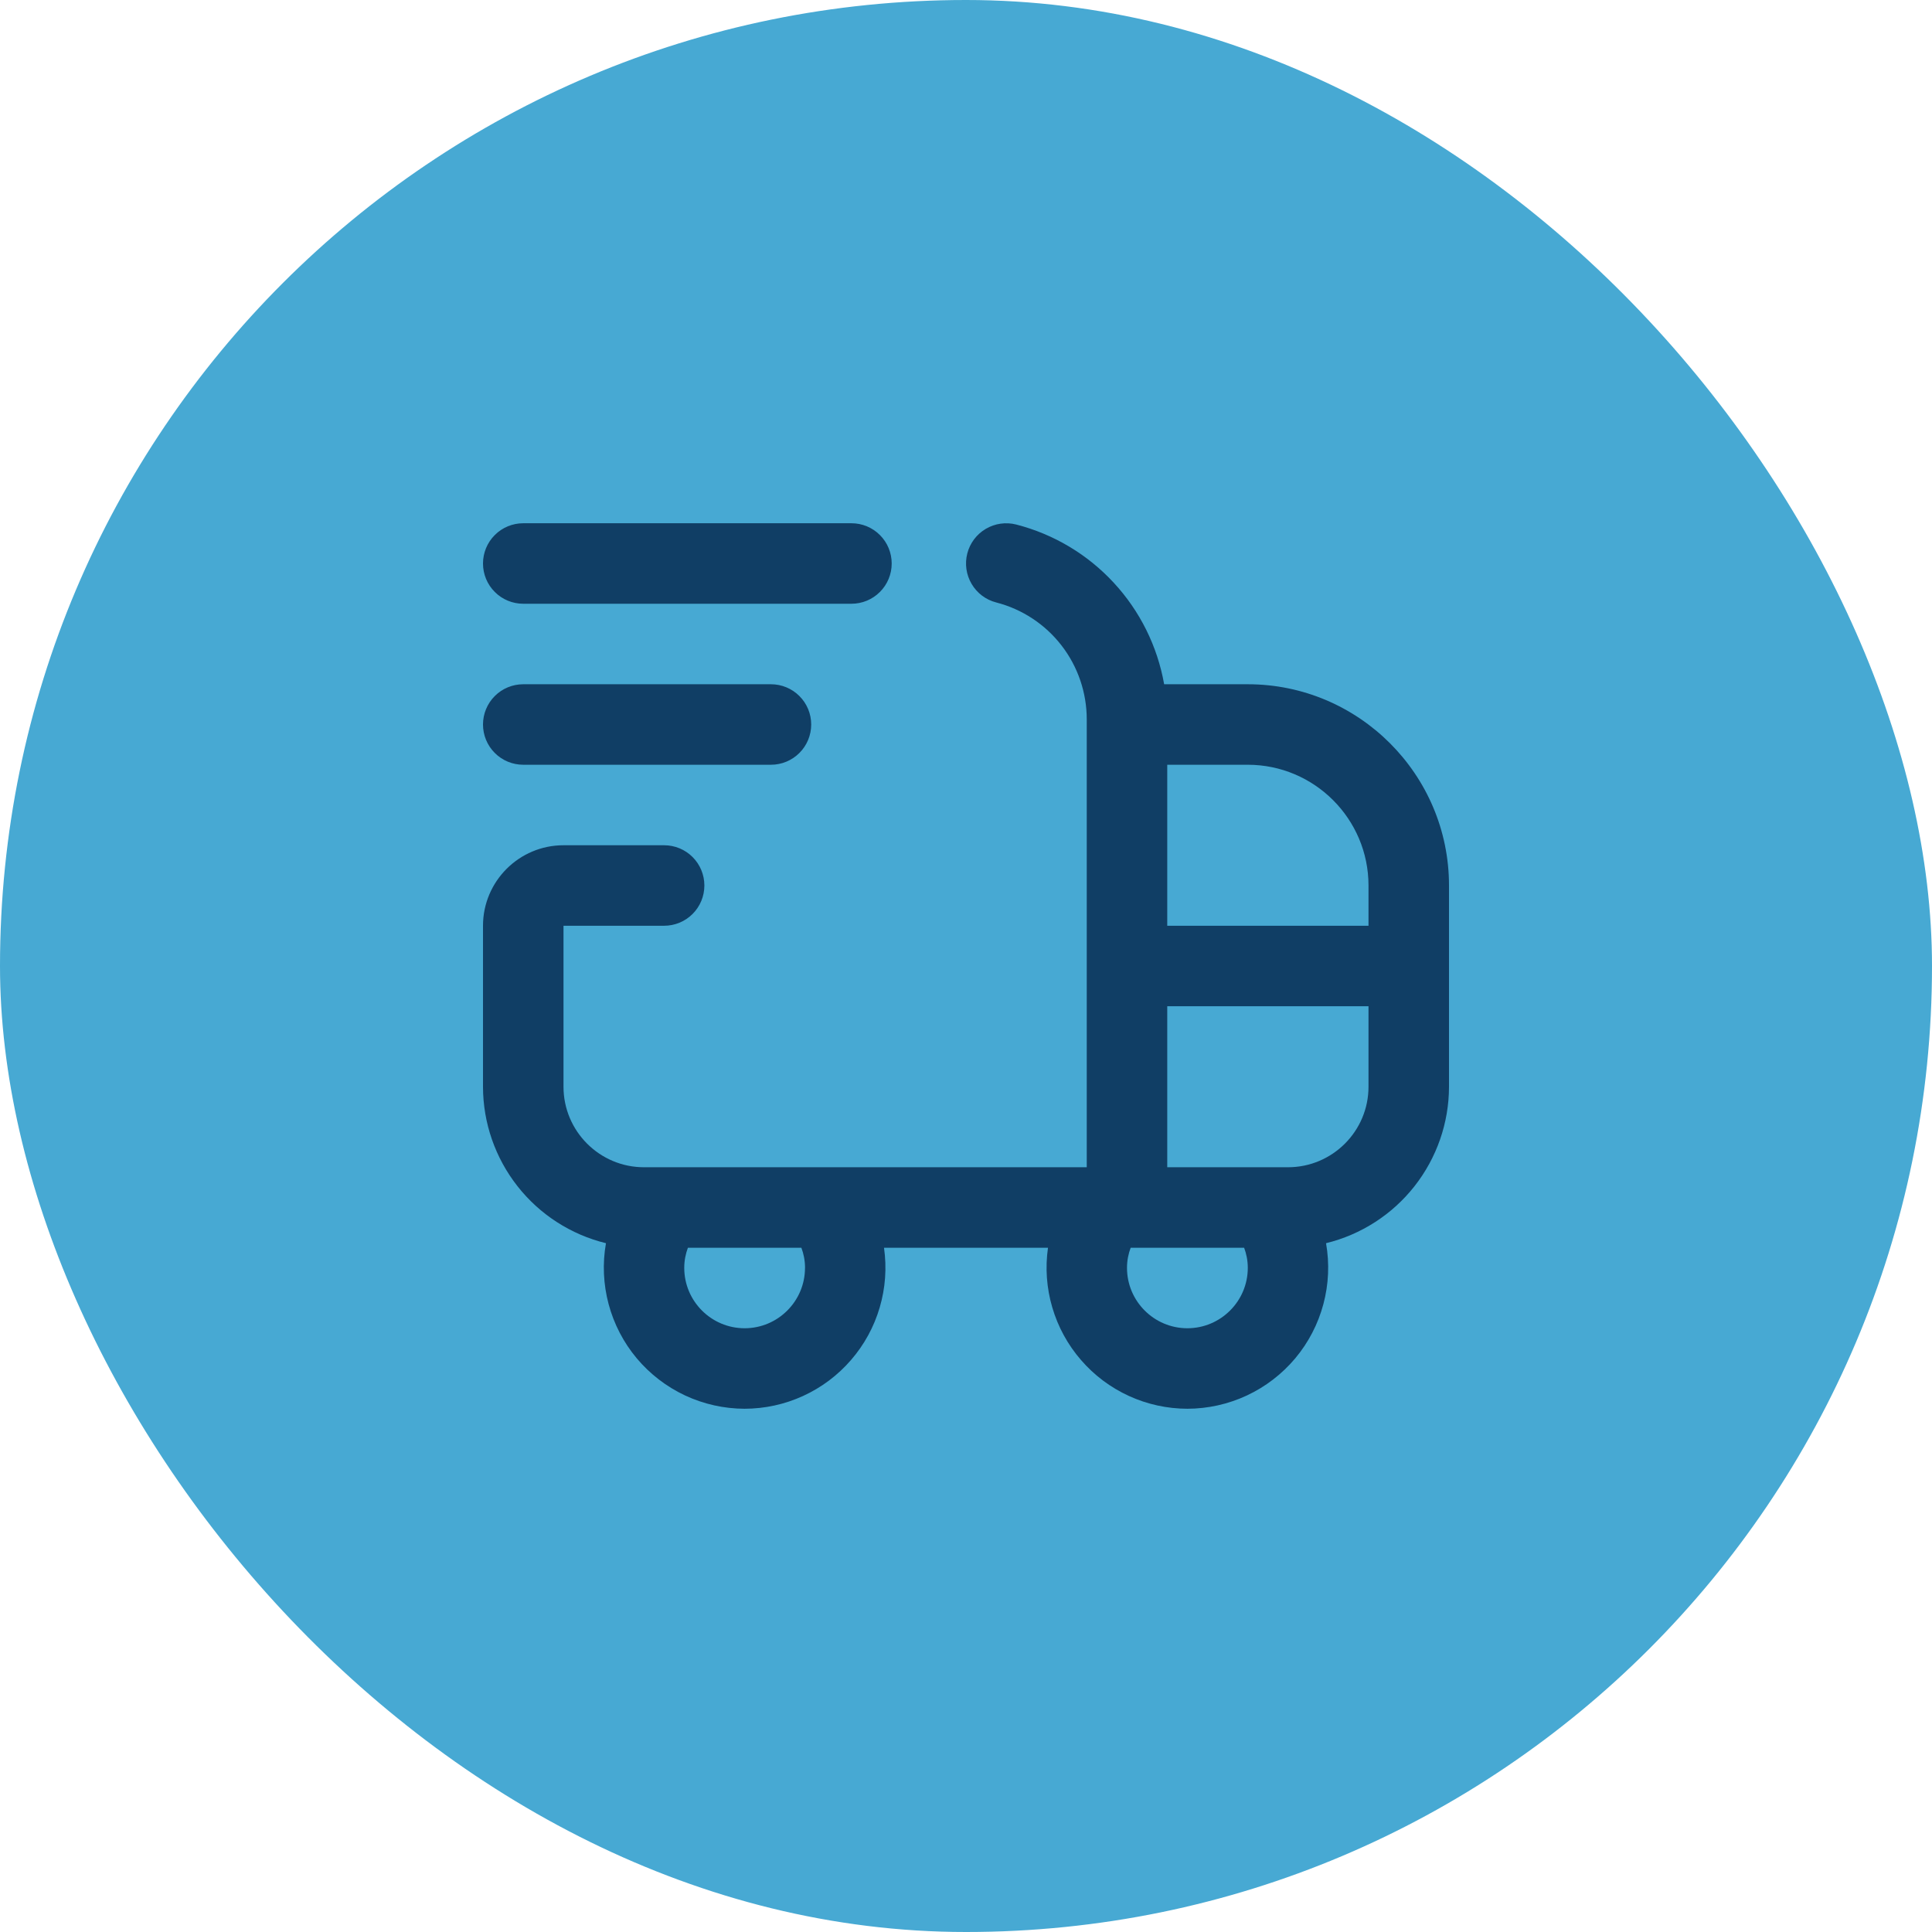 <svg width="48" height="48" viewBox="0 0 48 48" fill="none" xmlns="http://www.w3.org/2000/svg">
<rect width="48" height="48" rx="24" fill="#47A9D3"></rect>
<path d="M31 17H28.923C28.756 16.056 28.321 15.179 27.669 14.476C27.018 13.772 26.178 13.271 25.249 13.032C24.992 12.966 24.72 13.005 24.492 13.139C24.263 13.274 24.098 13.494 24.032 13.751C23.966 14.008 24.005 14.28 24.14 14.508C24.274 14.737 24.494 14.902 24.751 14.968C25.395 15.134 25.966 15.51 26.373 16.036C26.78 16.562 27 17.209 27 17.874V29H16C14.897 29 14 28.103 14 27V23H16.5C16.765 23 17.02 22.895 17.207 22.707C17.395 22.52 17.5 22.265 17.5 22C17.5 21.735 17.395 21.48 17.207 21.293C17.02 21.105 16.765 21 16.5 21H14C12.897 21 12 21.897 12 23V27C12.001 27.896 12.303 28.766 12.857 29.471C13.41 30.175 14.184 30.674 15.055 30.887C14.966 31.39 14.989 31.907 15.121 32.401C15.253 32.895 15.491 33.354 15.819 33.746C16.148 34.138 16.558 34.453 17.021 34.67C17.484 34.886 17.989 34.999 18.5 35C19.002 34.999 19.497 34.891 19.953 34.682C20.409 34.473 20.815 34.169 21.143 33.789C21.472 33.41 21.715 32.965 21.856 32.484C21.998 32.002 22.034 31.497 21.963 31H26.037C25.966 31.497 26.002 32.002 26.144 32.484C26.285 32.965 26.528 33.41 26.857 33.789C27.185 34.169 27.591 34.473 28.047 34.682C28.503 34.891 28.998 34.999 29.5 35C30.011 34.999 30.516 34.886 30.979 34.67C31.442 34.453 31.852 34.138 32.181 33.746C32.509 33.354 32.747 32.895 32.879 32.401C33.011 31.907 33.034 31.39 32.945 30.887C33.816 30.674 34.59 30.175 35.143 29.471C35.697 28.766 35.999 27.896 36 27V22C36 19.243 33.757 17 31 17ZM34 22V23H29V19H31C32.654 19 34 20.346 34 22ZM20 31.5C20 32.327 19.327 33 18.5 33C17.673 33 17 32.327 17 31.5C17 31.311 17.037 31.144 17.091 31H19.91C19.964 31.144 20.001 31.311 20.001 31.5H20ZM29.5 33C28.673 33 28 32.327 28 31.5C28 31.311 28.037 31.144 28.091 31H30.91C30.964 31.144 31.001 31.311 31.001 31.5C31.001 32.327 30.327 33 29.5 33ZM32 29H29V25H34V27C34 28.103 33.103 29 32 29ZM12 14C12 13.735 12.105 13.48 12.293 13.293C12.48 13.105 12.735 13 13 13H21.154C21.419 13 21.674 13.105 21.861 13.293C22.049 13.48 22.154 13.735 22.154 14C22.154 14.265 22.049 14.52 21.861 14.707C21.674 14.895 21.419 15 21.154 15H13C12.735 15 12.48 14.895 12.293 14.707C12.105 14.52 12 14.265 12 14ZM12 18C12 17.735 12.105 17.48 12.293 17.293C12.48 17.105 12.735 17 13 17H19.154C19.419 17 19.674 17.105 19.861 17.293C20.049 17.48 20.154 17.735 20.154 18C20.154 18.265 20.049 18.52 19.861 18.707C19.674 18.895 19.419 19 19.154 19H13C12.735 19 12.48 18.895 12.293 18.707C12.105 18.52 12 18.265 12 18Z" fill="#103E65"></path>
</svg>
